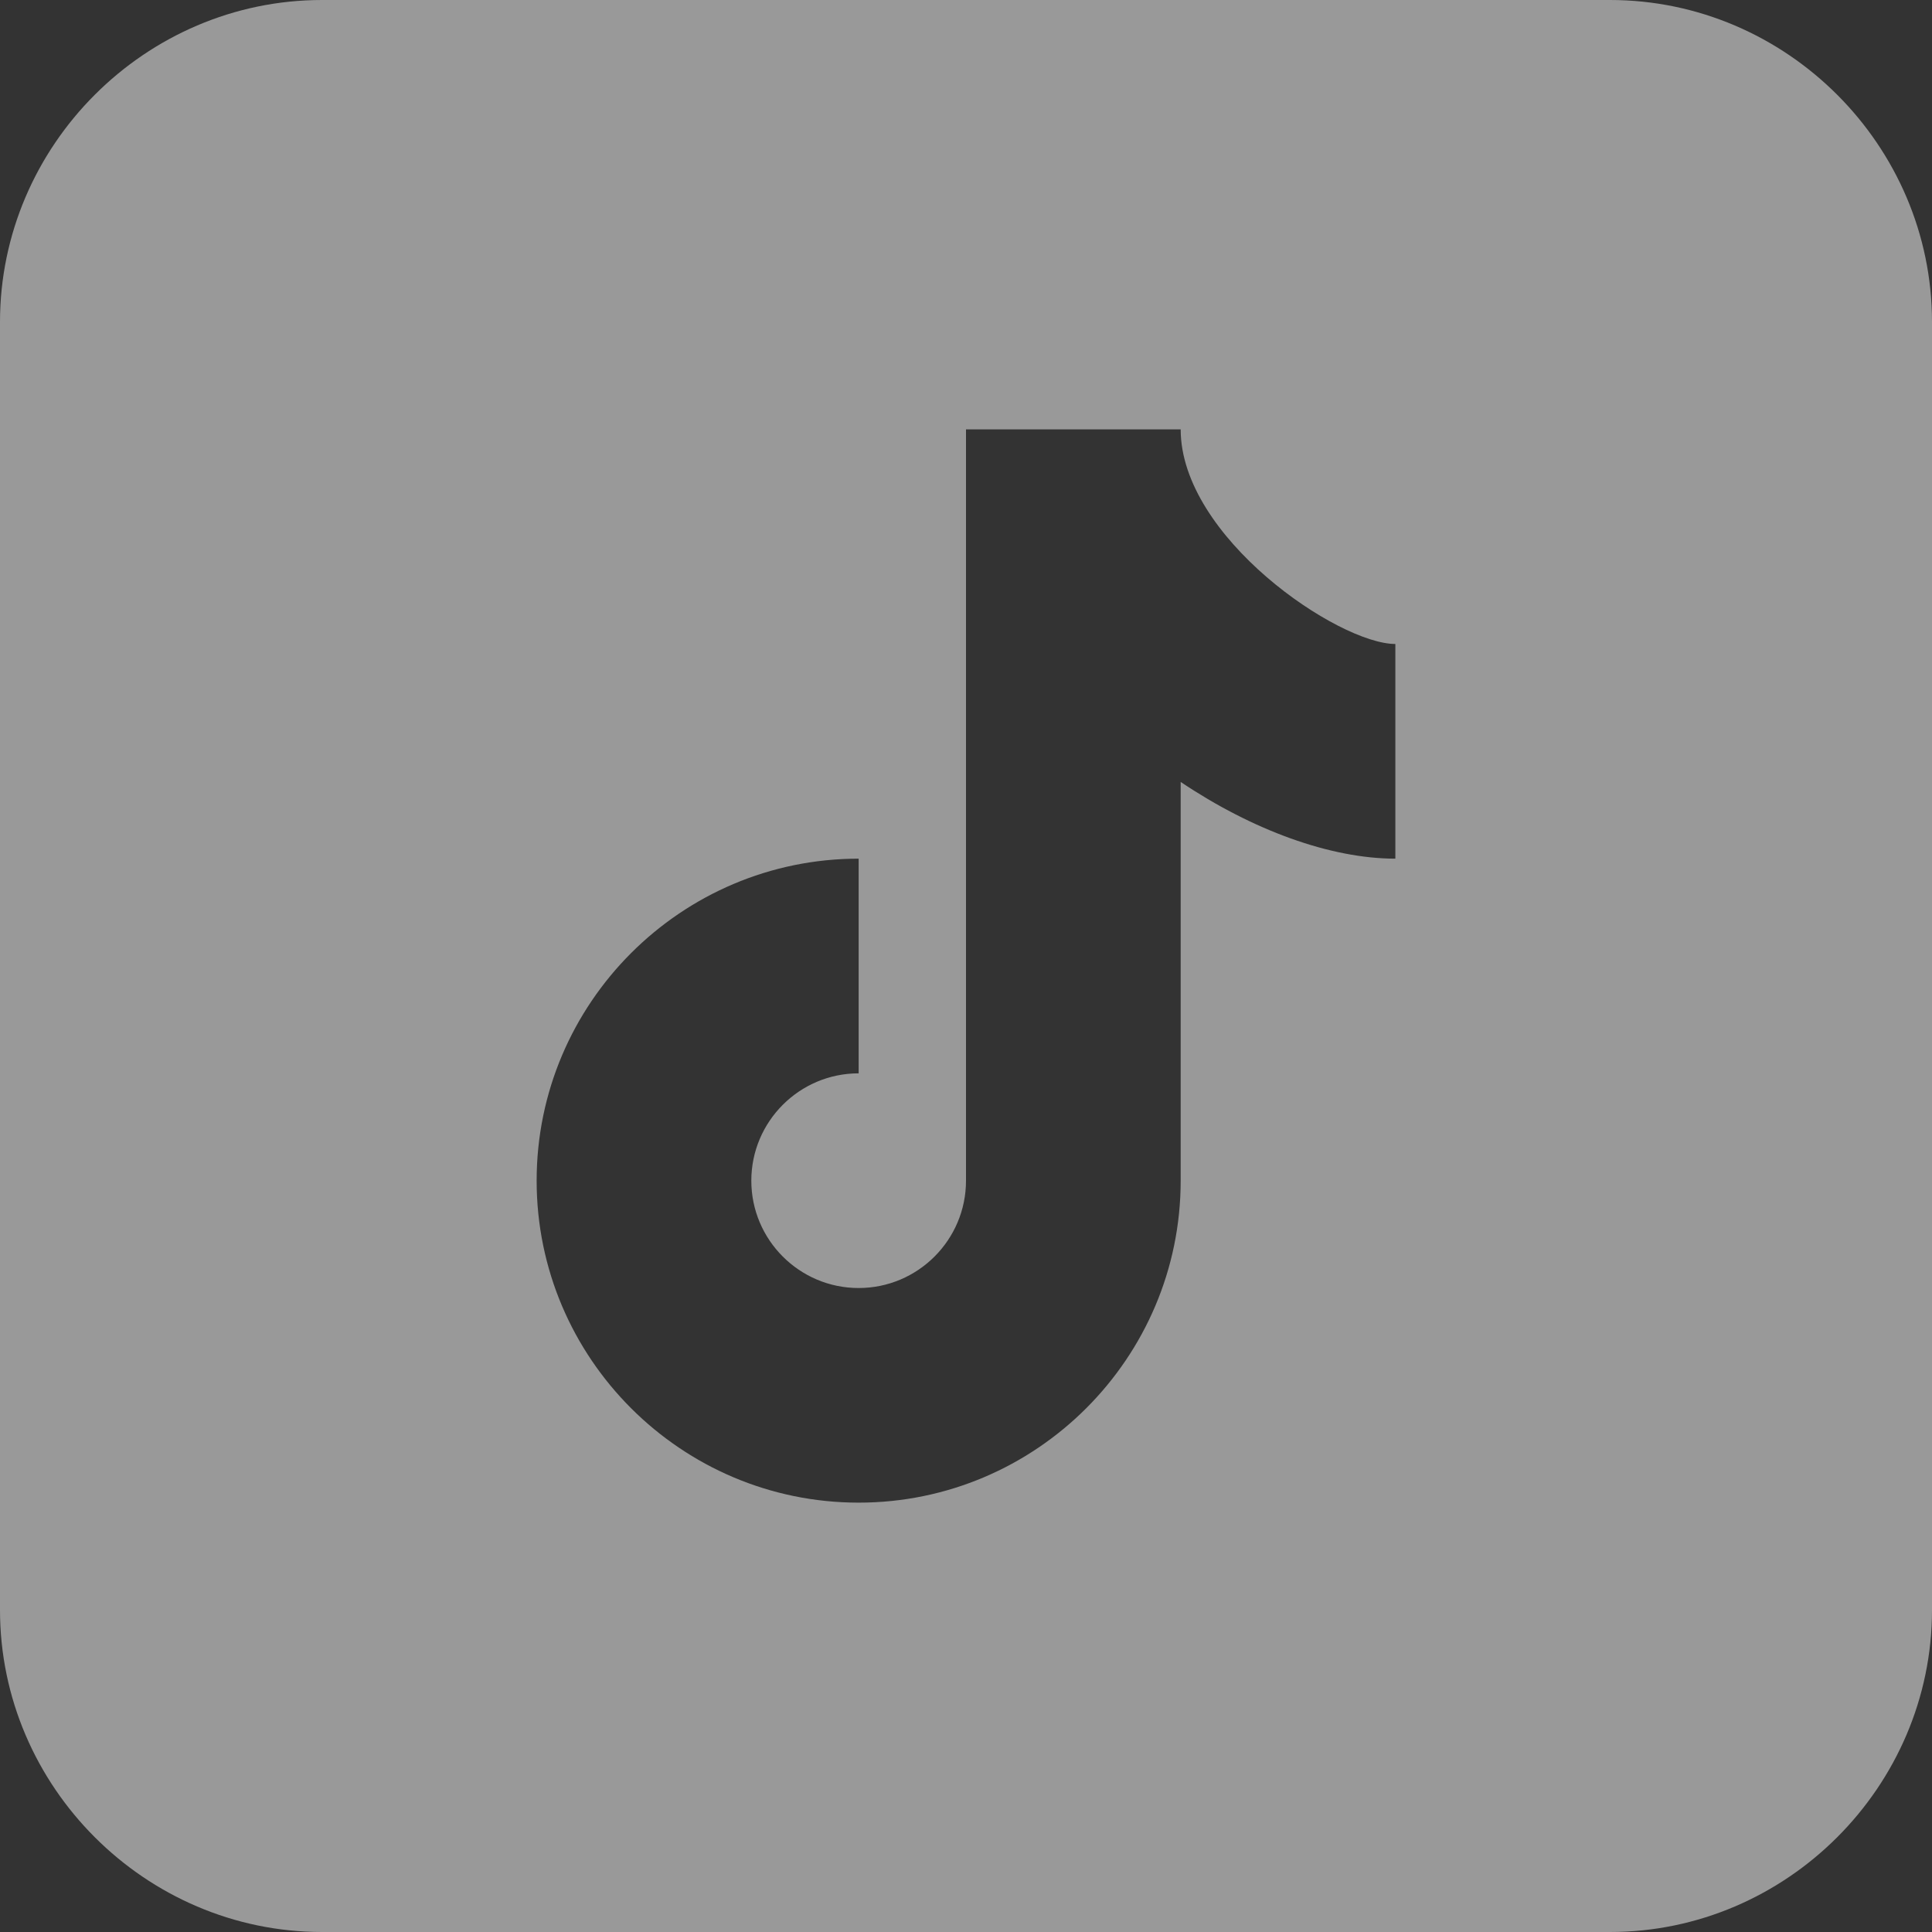 <svg width="34" height="34" viewBox="0 0 34 34" fill="none" xmlns="http://www.w3.org/2000/svg">
<rect x="0" y="0" width="34" height="34" fill="#333333" stroke="none"/>
<g clip-path="url(#clip0_4732_13588)">
<path d="M5.667 0C2.559 0 0 2.559 0 5.667V28.333C0 31.441 2.559 34 5.667 34H28.333C31.441 34 34 31.441 34 28.333V5.667C34 2.559 31.441 0 28.333 0H5.667ZM17 7.556H20.778C20.778 9.454 23.556 11.333 24.556 11.333V15.111C23.413 15.111 22.04 14.609 20.778 13.761V20.778C20.778 23.902 18.235 26.444 15.111 26.444C11.987 26.444 9.444 23.902 9.444 20.778C9.444 17.654 11.987 15.111 15.111 15.111V18.889C14.068 18.889 13.222 19.737 13.222 20.778C13.222 21.819 14.068 22.667 15.111 22.667C16.154 22.667 17 21.819 17 20.778V7.556Z" fill="white" fill-opacity="0.5"/>
</g>
<defs>
<clipPath id="clip0_4732_13588">
<rect width="34" height="34" fill="white"/>
</clipPath>
</defs>
</svg>
